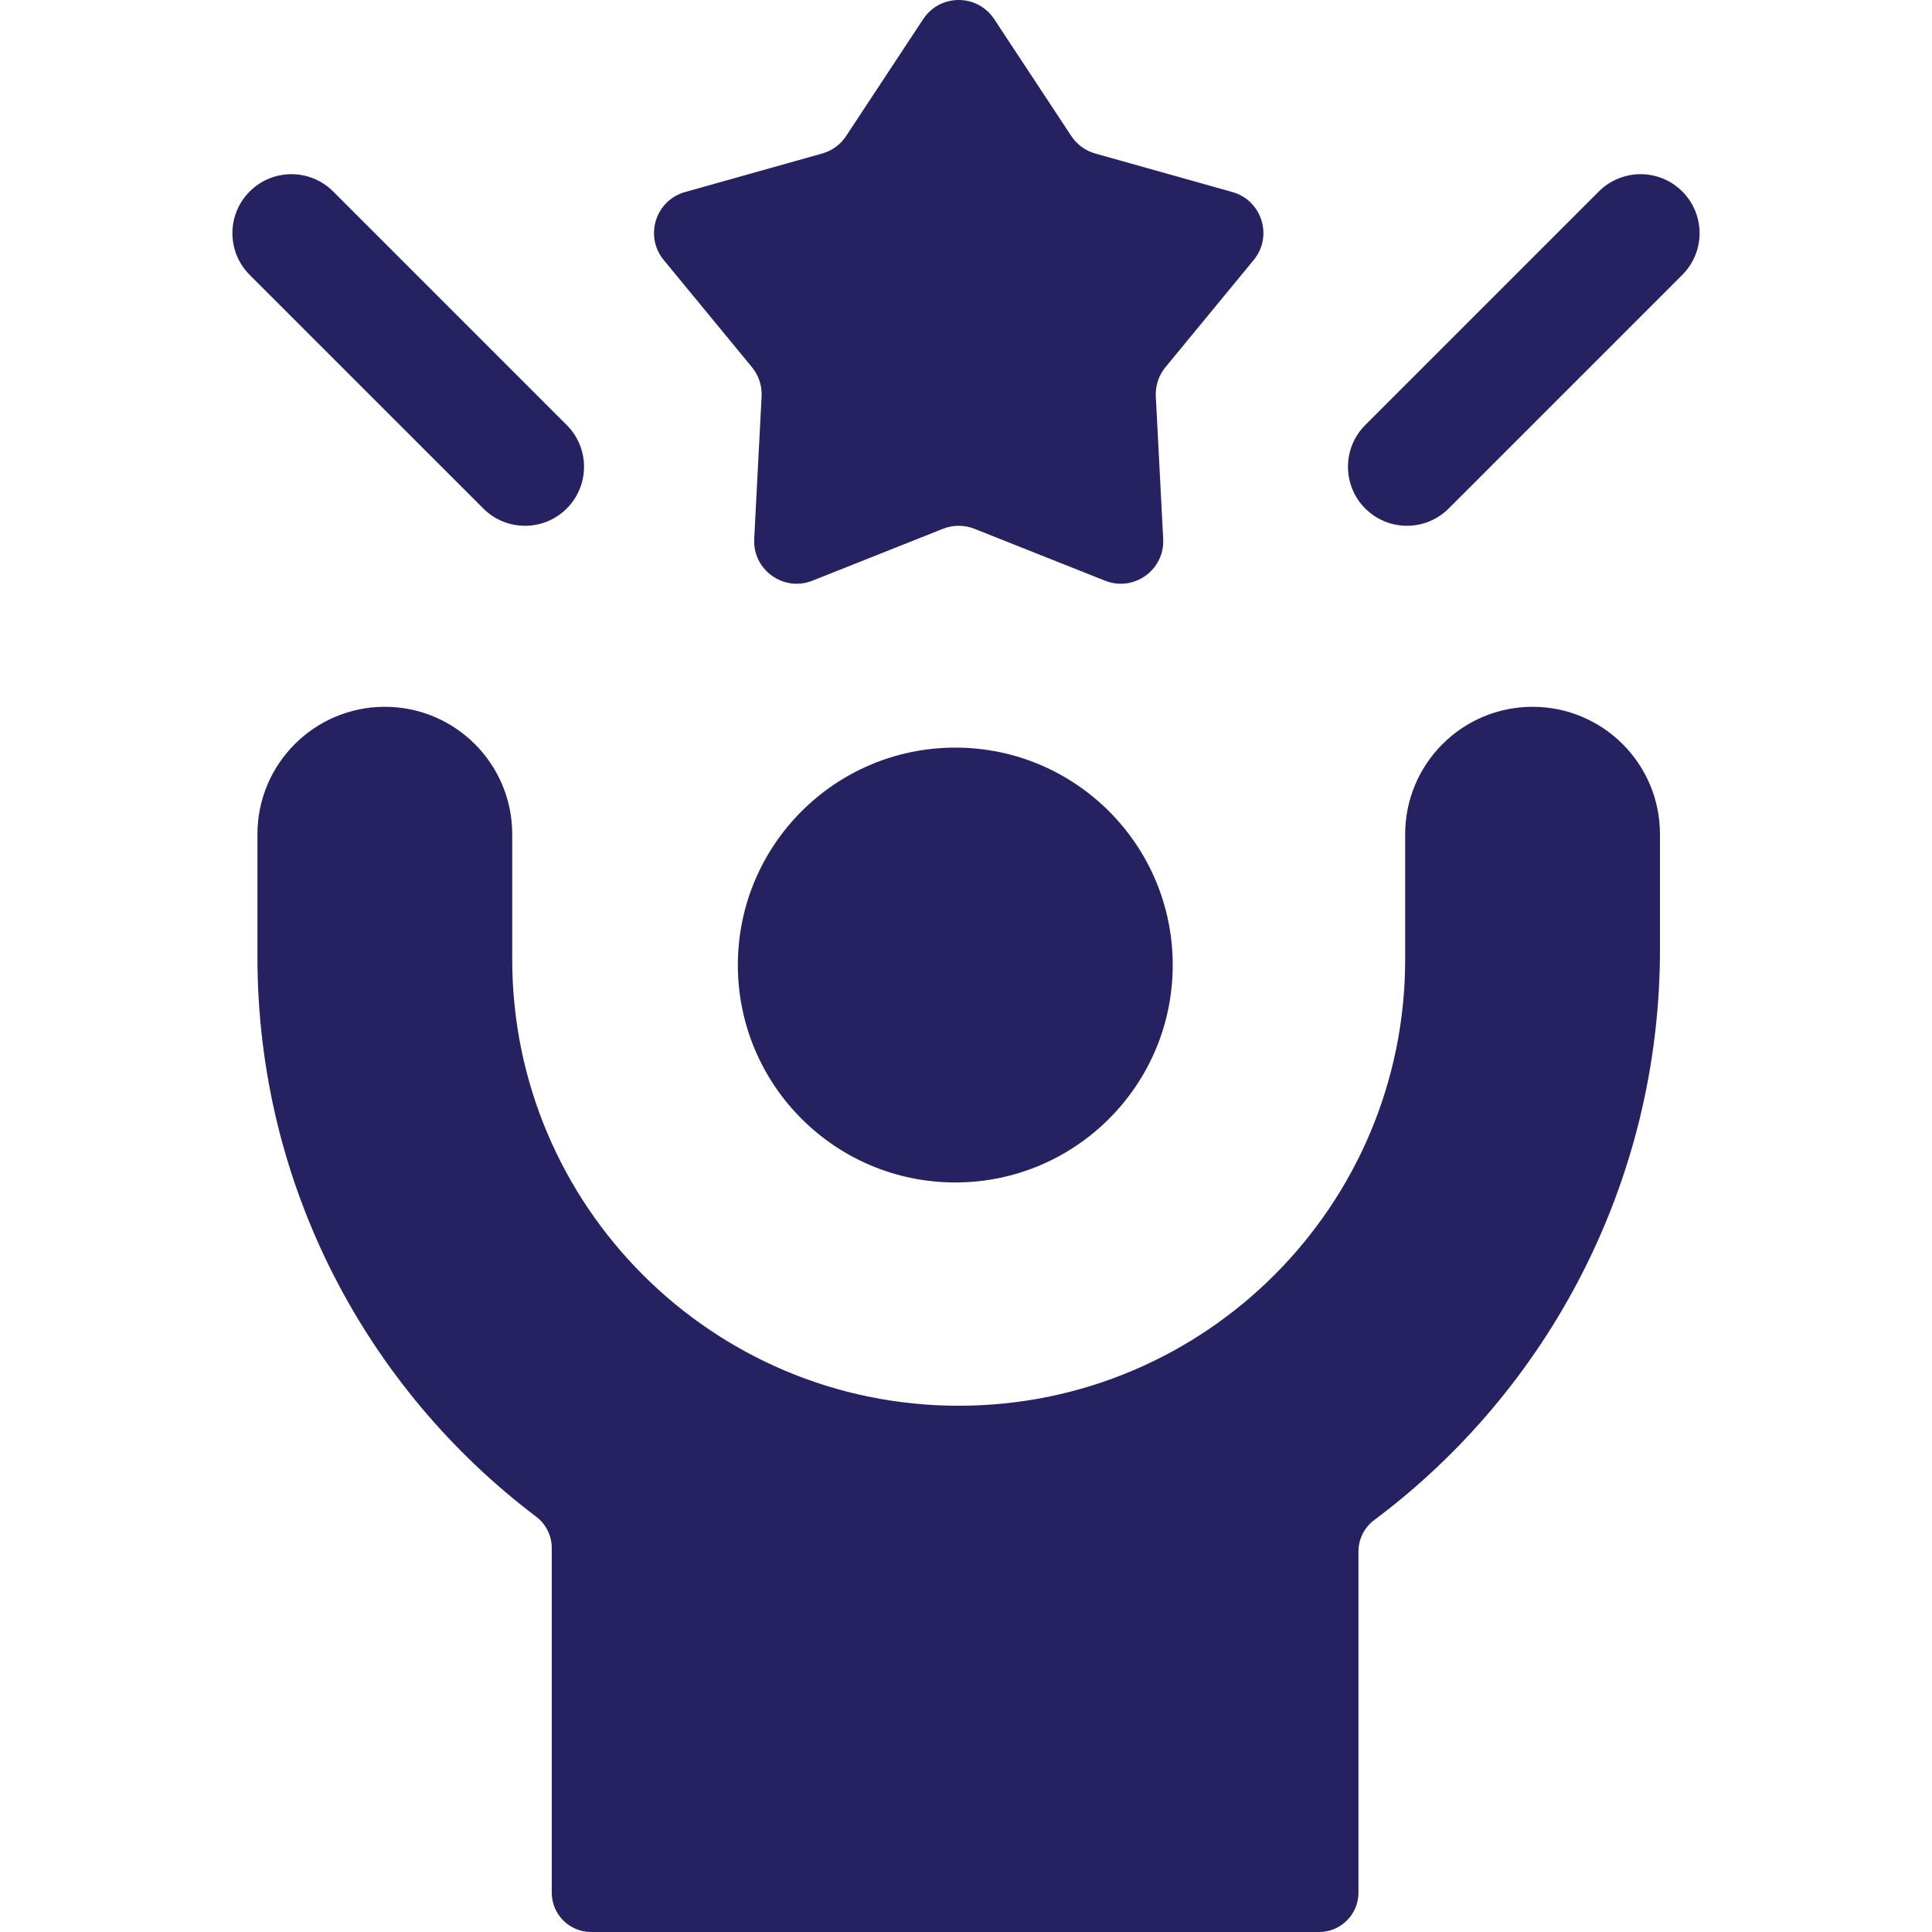 <svg xmlns="http://www.w3.org/2000/svg" width="80" height="80" viewBox="0 0 80 80" fill="none"><path d="M39.557 48.963C44.529 48.963 48.56 44.932 48.56 39.96C48.56 34.988 44.529 30.957 39.557 30.957C34.584 30.957 30.553 34.988 30.553 39.96C30.553 44.932 34.584 48.963 39.557 48.963Z" fill="#262261"></path><path d="M63.462 29.267H63.459C60.548 29.267 58.185 31.629 58.185 34.543V39.723C58.185 49.93 49.908 58.209 39.699 58.209C29.489 58.209 21.21 49.93 21.21 39.723V34.543C21.21 31.627 18.845 29.267 15.934 29.267C13.023 29.267 10.66 31.629 10.66 34.543V39.626C10.66 49.094 15.191 57.503 22.202 62.803C22.608 63.11 22.847 63.59 22.847 64.1V78.371C22.847 79.271 23.576 80 24.476 80H54.622C55.522 80 56.251 79.271 56.251 78.371V64.245C56.251 63.732 56.492 63.25 56.903 62.943C64.089 57.577 68.736 48.95 68.736 39.313V34.543C68.736 31.629 66.373 29.267 63.462 29.267Z" fill="#262261"></path><path d="M31.137 15.205C31.416 15.545 31.559 15.976 31.536 16.416L31.23 22.317C31.164 23.599 32.447 24.519 33.64 24.045L39.047 21.896C39.465 21.73 39.931 21.73 40.349 21.896L45.756 24.045C46.949 24.519 48.232 23.599 48.165 22.317L47.86 16.416C47.837 15.976 47.979 15.545 48.259 15.205L51.912 10.767C52.721 9.785 52.254 8.296 51.029 7.952L45.353 6.357C44.945 6.243 44.592 5.985 44.359 5.631L41.168 0.792C40.472 -0.264 38.923 -0.264 38.227 0.792L35.037 5.631C34.804 5.985 34.451 6.243 34.043 6.357L28.366 7.952C27.142 8.296 26.675 9.785 27.483 10.767L31.137 15.205Z" fill="#262261"></path><path d="M23.468 21.056C24.422 20.102 24.422 18.555 23.468 17.601L13.795 7.928C12.841 6.974 11.294 6.974 10.339 7.928C9.385 8.882 9.385 10.429 10.339 11.383L20.013 21.056C20.967 22.01 22.514 22.01 23.468 21.056Z" fill="#262261"></path><path d="M69.66 7.928C68.707 6.974 67.16 6.974 66.205 7.928L56.532 17.601C55.578 18.555 55.578 20.102 56.532 21.056C57.486 22.01 59.033 22.01 59.987 21.056L69.66 11.383C70.615 10.429 70.615 8.882 69.66 7.928Z" fill="#262261"></path></svg>